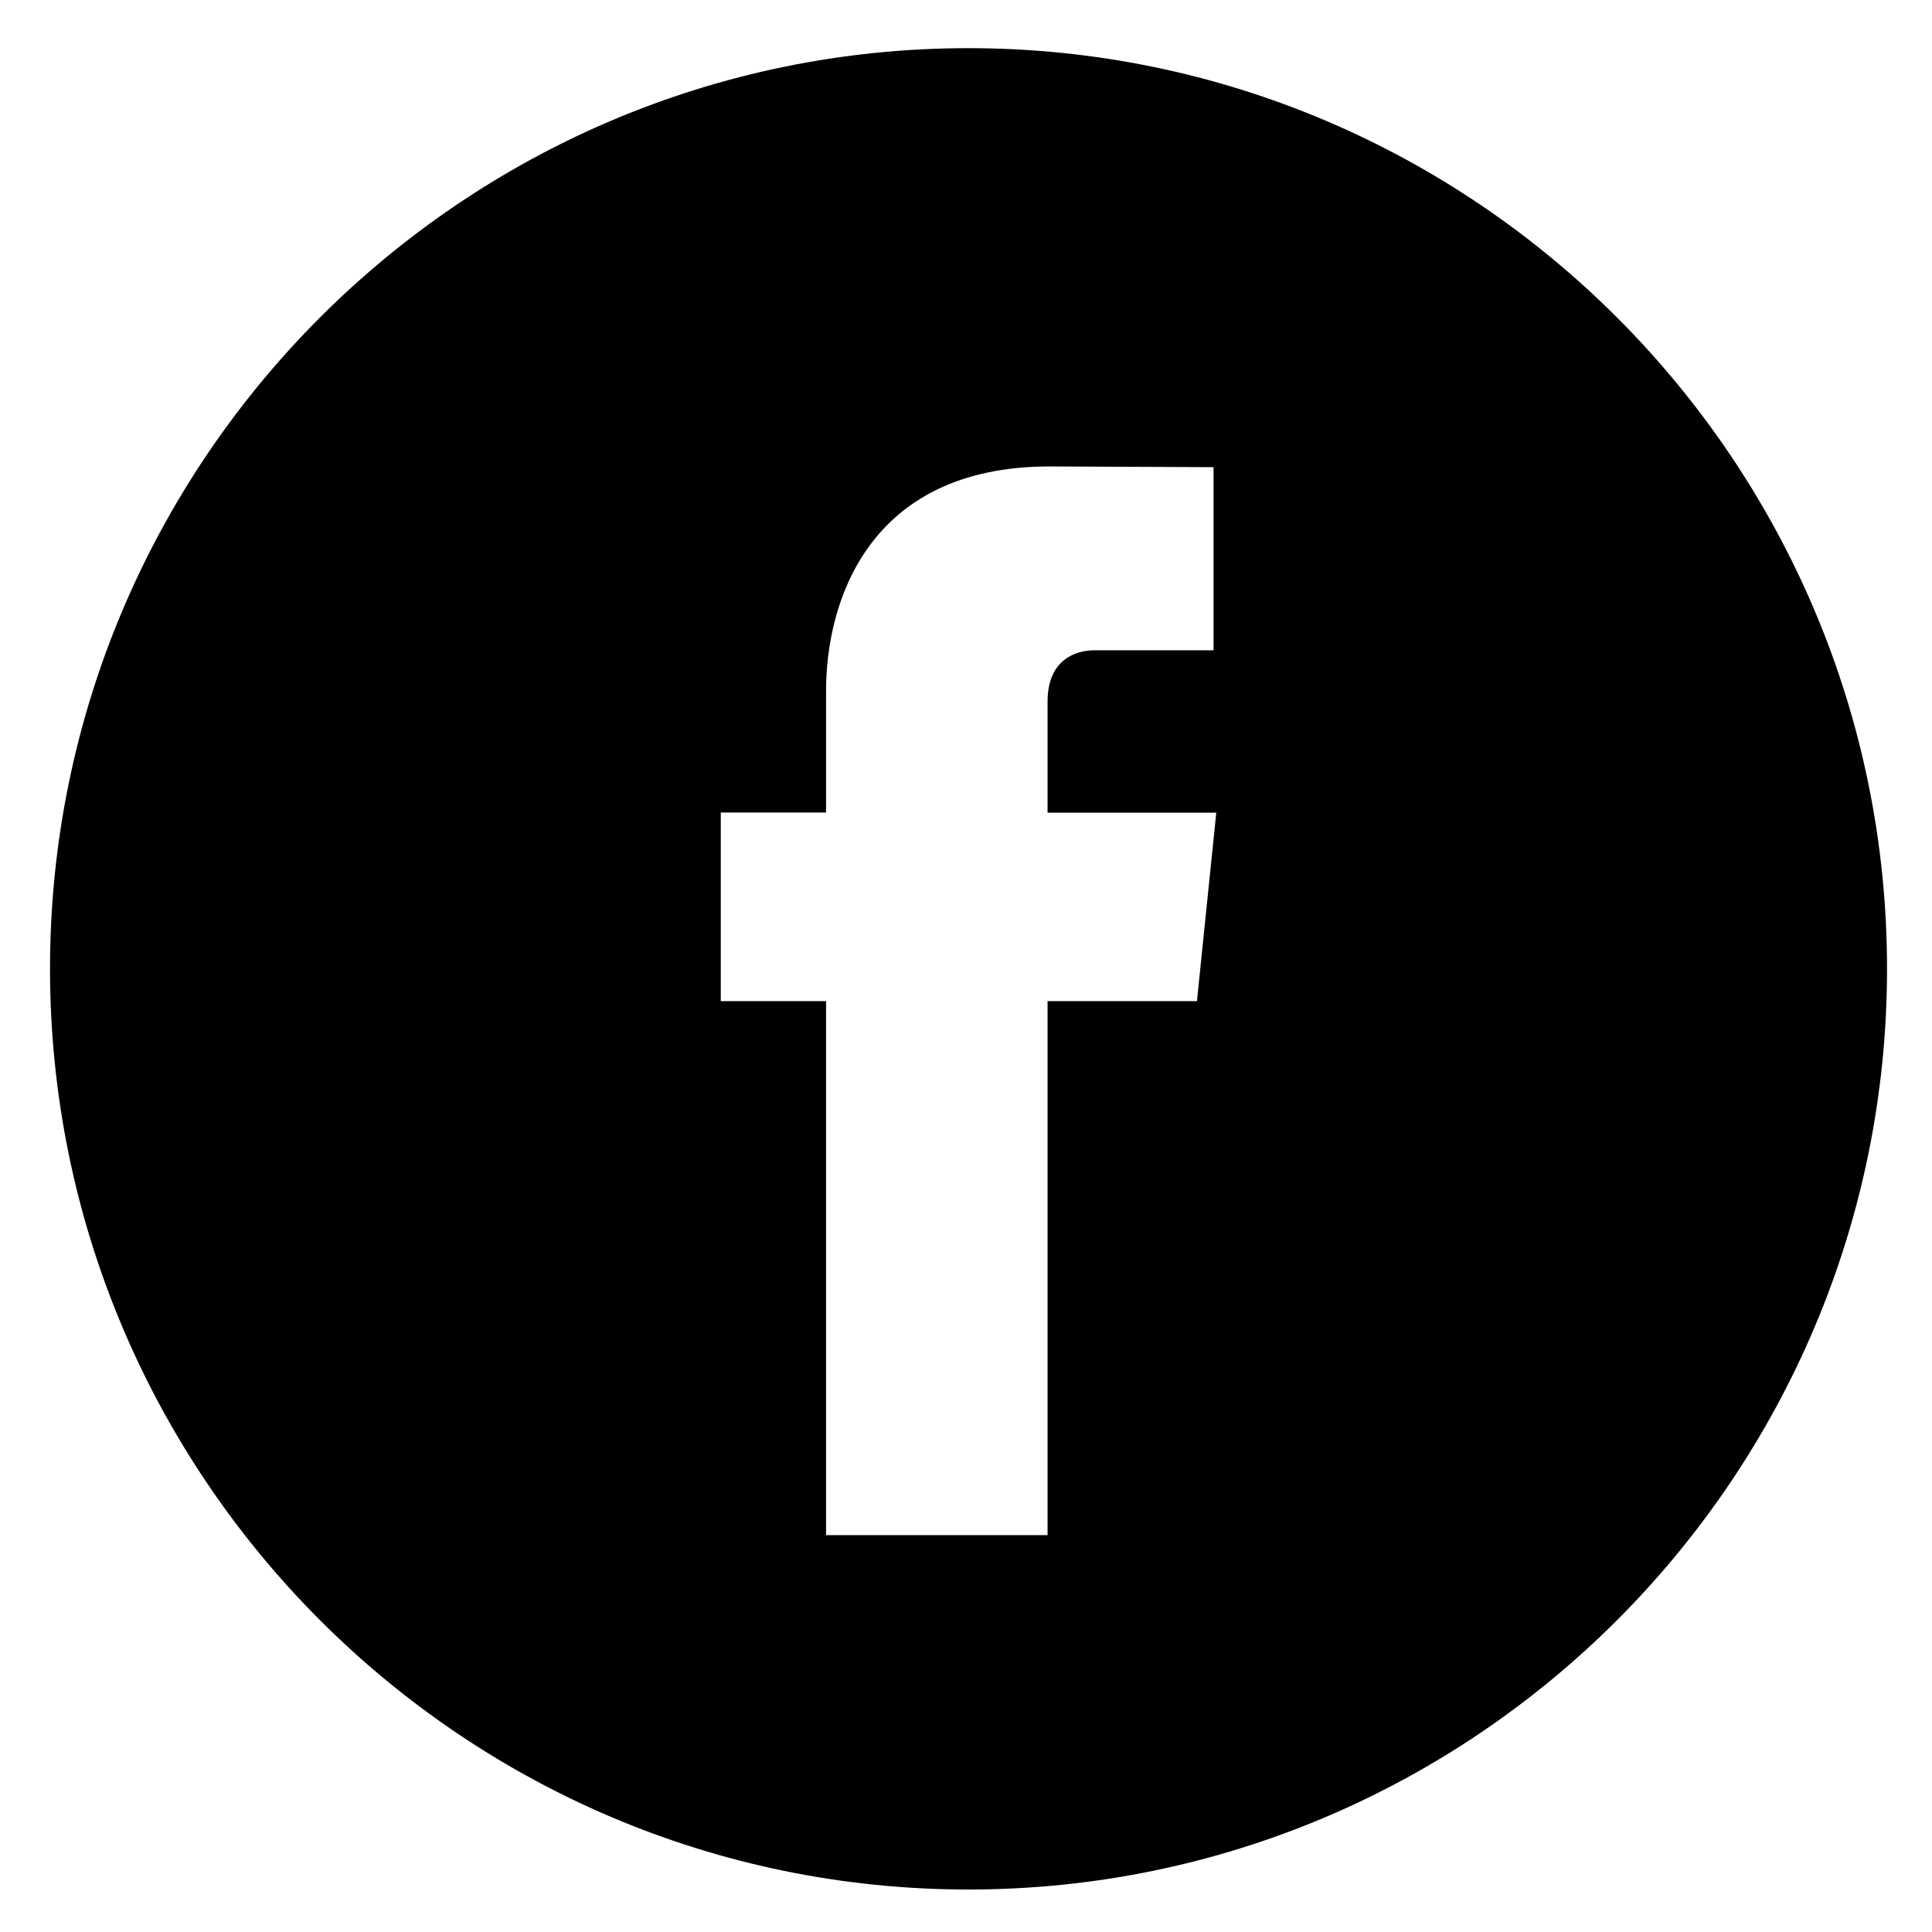 <?xml version="1.0" encoding="utf-8"?>
<!-- Generator: Adobe Illustrator 15.1.0, SVG Export Plug-In  -->
<!DOCTYPE svg PUBLIC "-//W3C//DTD SVG 1.1//EN" "http://www.w3.org/Graphics/SVG/1.1/DTD/svg11.dtd">
<svg version="1.1"
	 xmlns="http://www.w3.org/2000/svg" xmlns:xlink="http://www.w3.org/1999/xlink" xmlns:a="http://ns.adobe.com/AdobeSVGViewerExtensions/3.0/"
	 x="0px" y="0px" width="283px" height="283px" viewBox="-7.326 -7.055 283 283"
	 overflow="visible" enable-background="new -7.326 -7.055 283 283" xml:space="preserve">
<defs>
</defs>
<path d="M134.527,0C60.358,0,0,60.506,0,134.851c0,74.37,60.358,134.871,134.527,134.871c74.198,0,134.559-60.501,134.559-134.871
	C269.086,60.506,208.725,0,134.527,0L134.527,0z M168.004,139.593h-21.882v78.218h-32.446v-78.218H98.253V111.96h15.424V94.083
	c0-12.786,6.064-32.812,32.737-32.812l24.024,0.105v26.822h-17.432c-2.862,0-6.884,1.429-6.884,7.525v16.265h24.712L168.004,139.593
	z M168.004,139.593"/>
</svg>
